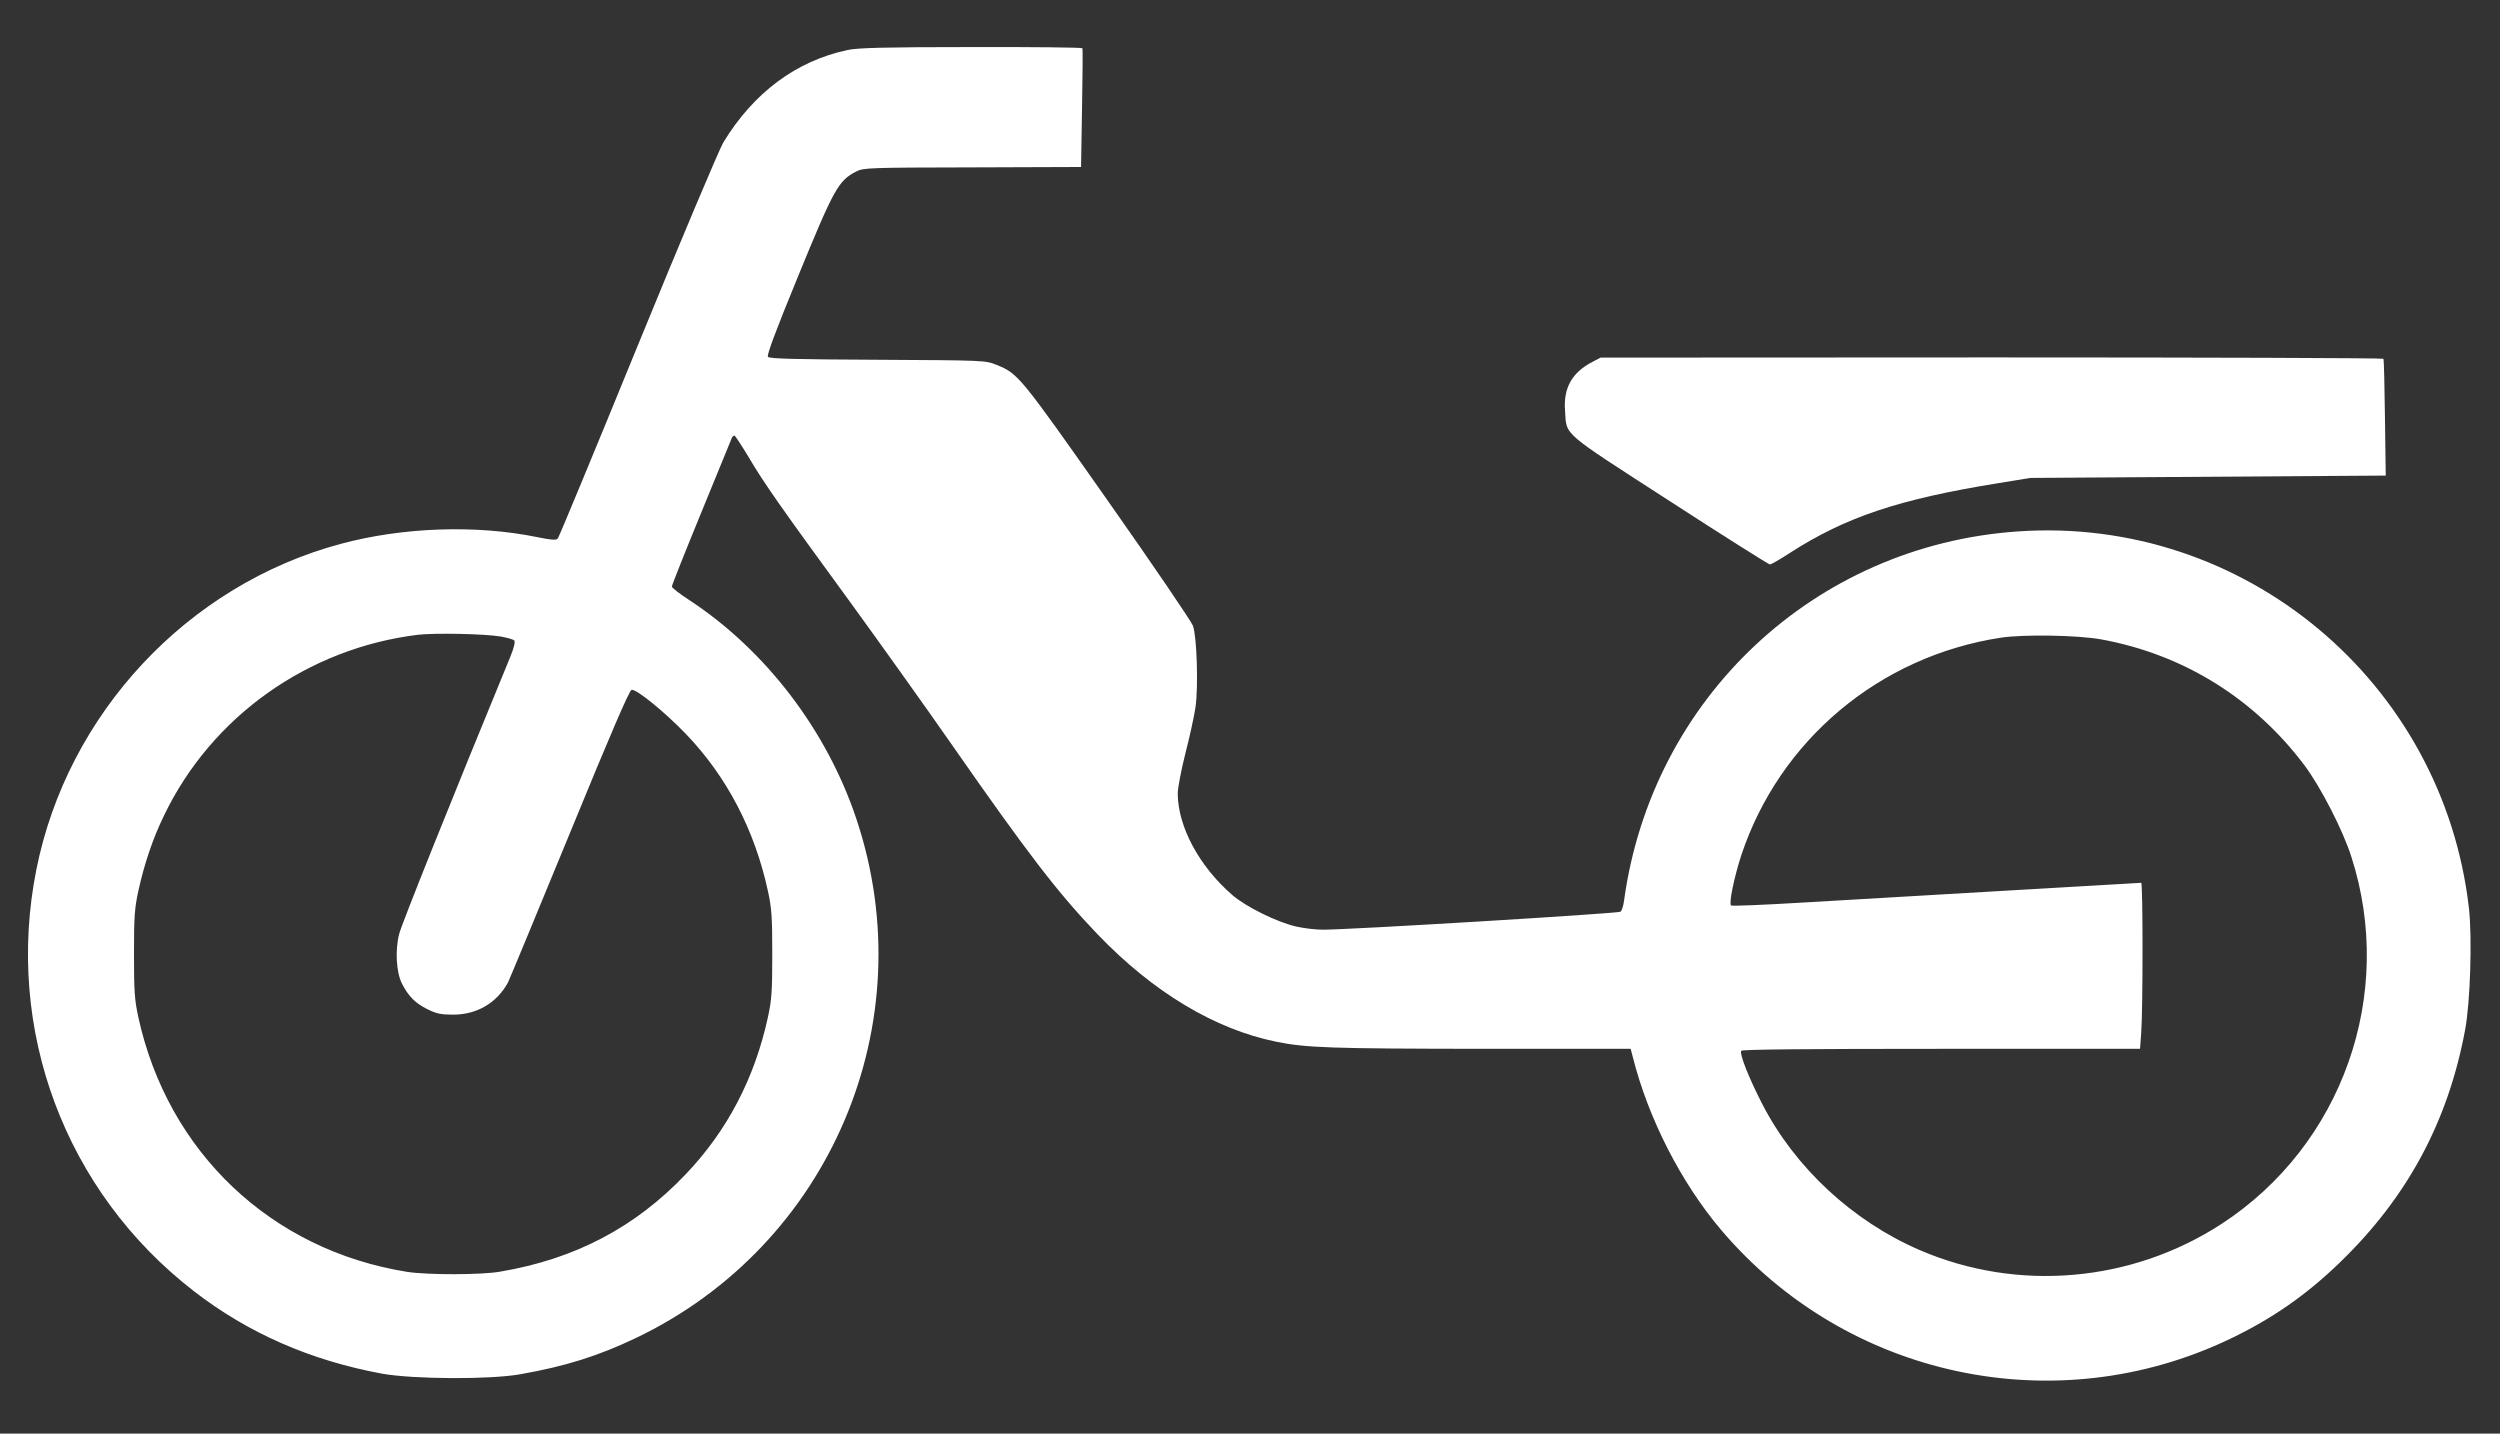 <?xml version="1.0" standalone="no"?>
<!DOCTYPE svg PUBLIC "-//W3C//DTD SVG 20010904//EN"
 "http://www.w3.org/TR/2001/REC-SVG-20010904/DTD/svg10.dtd">
<svg version="1.0" xmlns="http://www.w3.org/2000/svg"
 width="1280pt" height="734pt" viewBox="0 0 1280 734"
 preserveAspectRatio="xMidYMid meet">
<rect x="0" y="0" width="1280" height="734" fill="#333333" stroke="none"/>
<g transform="translate(0,734) scale(0.1,-0.1)"
fill="#ffffff" stroke="none">
<path d="M4340 7084 c-264 -56 -482 -219 -637 -474 -21 -36 -219 -504 -438
-1040 -219 -536 -403 -980 -409 -987 -9 -10 -32 -8 -106 7 -312 64 -689 51
-1007 -35 -784 -211 -1398 -869 -1557 -1668 -163 -819 147 -1648 807 -2158
278 -215 596 -354 962 -422 162 -29 554 -31 710 -3 232 41 399 94 590 185 995
475 1479 1612 1130 2657 -151 454 -465 865 -855 1121 -49 32 -90 63 -90 70 0
7 68 178 151 380 83 202 153 374 156 381 3 6 9 12 13 12 4 0 37 -51 74 -112
77 -131 162 -252 522 -745 143 -197 377 -524 519 -728 391 -561 542 -757 745
-969 284 -296 600 -486 916 -550 152 -31 284 -35 1046 -36 l767 0 11 -42 c79
-314 247 -643 452 -885 642 -757 1712 -986 2606 -558 217 104 389 224 561 390
345 333 554 719 642 1190 27 141 37 474 20 625 -133 1160 -1152 2010 -2311
1929 -1040 -72 -1873 -854 -2015 -1891 -3 -25 -11 -51 -18 -56 -12 -9 -1397
-93 -1525 -92 -35 0 -95 7 -135 16 -95 21 -258 101 -327 161 -170 147 -279
350 -280 520 0 29 18 121 39 205 22 84 45 191 52 237 15 106 7 360 -13 417 -8
22 -205 312 -438 643 -450 640 -457 648 -568 693 -57 23 -60 23 -608 26 -421
2 -554 5 -562 15 -7 8 37 127 152 407 186 454 208 495 300 542 37 19 61 20
595 21 l556 2 5 300 c3 165 4 303 2 308 -2 4 -258 7 -570 6 -445 0 -581 -4
-632 -15z m-1776 -3003 c33 -6 64 -15 69 -20 6 -6 -1 -38 -22 -88 -305 -741
-554 -1363 -567 -1414 -22 -84 -15 -198 14 -255 33 -65 69 -101 130 -131 46
-23 70 -28 132 -28 122 0 224 60 281 165 7 14 149 356 315 760 212 517 306
736 318 738 24 5 168 -112 278 -226 209 -218 352 -491 420 -805 19 -88 22
-132 22 -322 0 -190 -3 -234 -22 -322 -68 -313 -208 -581 -419 -803 -260 -274
-568 -436 -953 -501 -97 -17 -372 -17 -475 -1 -697 111 -1226 613 -1377 1305
-19 88 -22 132 -22 322 0 190 3 234 22 322 31 141 74 269 132 388 243 506 736
856 1300 925 88 10 340 5 424 -9z m8196 -15 c420 -77 783 -303 1040 -646 82
-110 196 -331 239 -467 227 -704 -46 -1476 -664 -1879 -461 -300 -1045 -351
-1547 -134 -343 148 -639 423 -806 749 -68 132 -117 256 -107 271 4 7 338 10
1024 10 l1018 0 6 83 c9 115 9 767 0 767 -9 0 -1179 -69 -1731 -101 -199 -12
-366 -19 -369 -15 -12 11 16 145 52 256 196 591 708 1020 1329 1115 116 18
399 13 516 -9z"/>
<path d="M8155 5488 c-106 -54 -151 -134 -142 -251 9 -130 -25 -100 535 -462
276 -179 508 -325 514 -325 6 0 52 26 102 59 284 183 557 275 1066 357 l165
27 910 6 910 6 -4 295 c-2 162 -5 298 -8 303 -2 4 -905 7 -2006 7 l-2002 -1
-40 -21z"/>
</g>
</svg>
